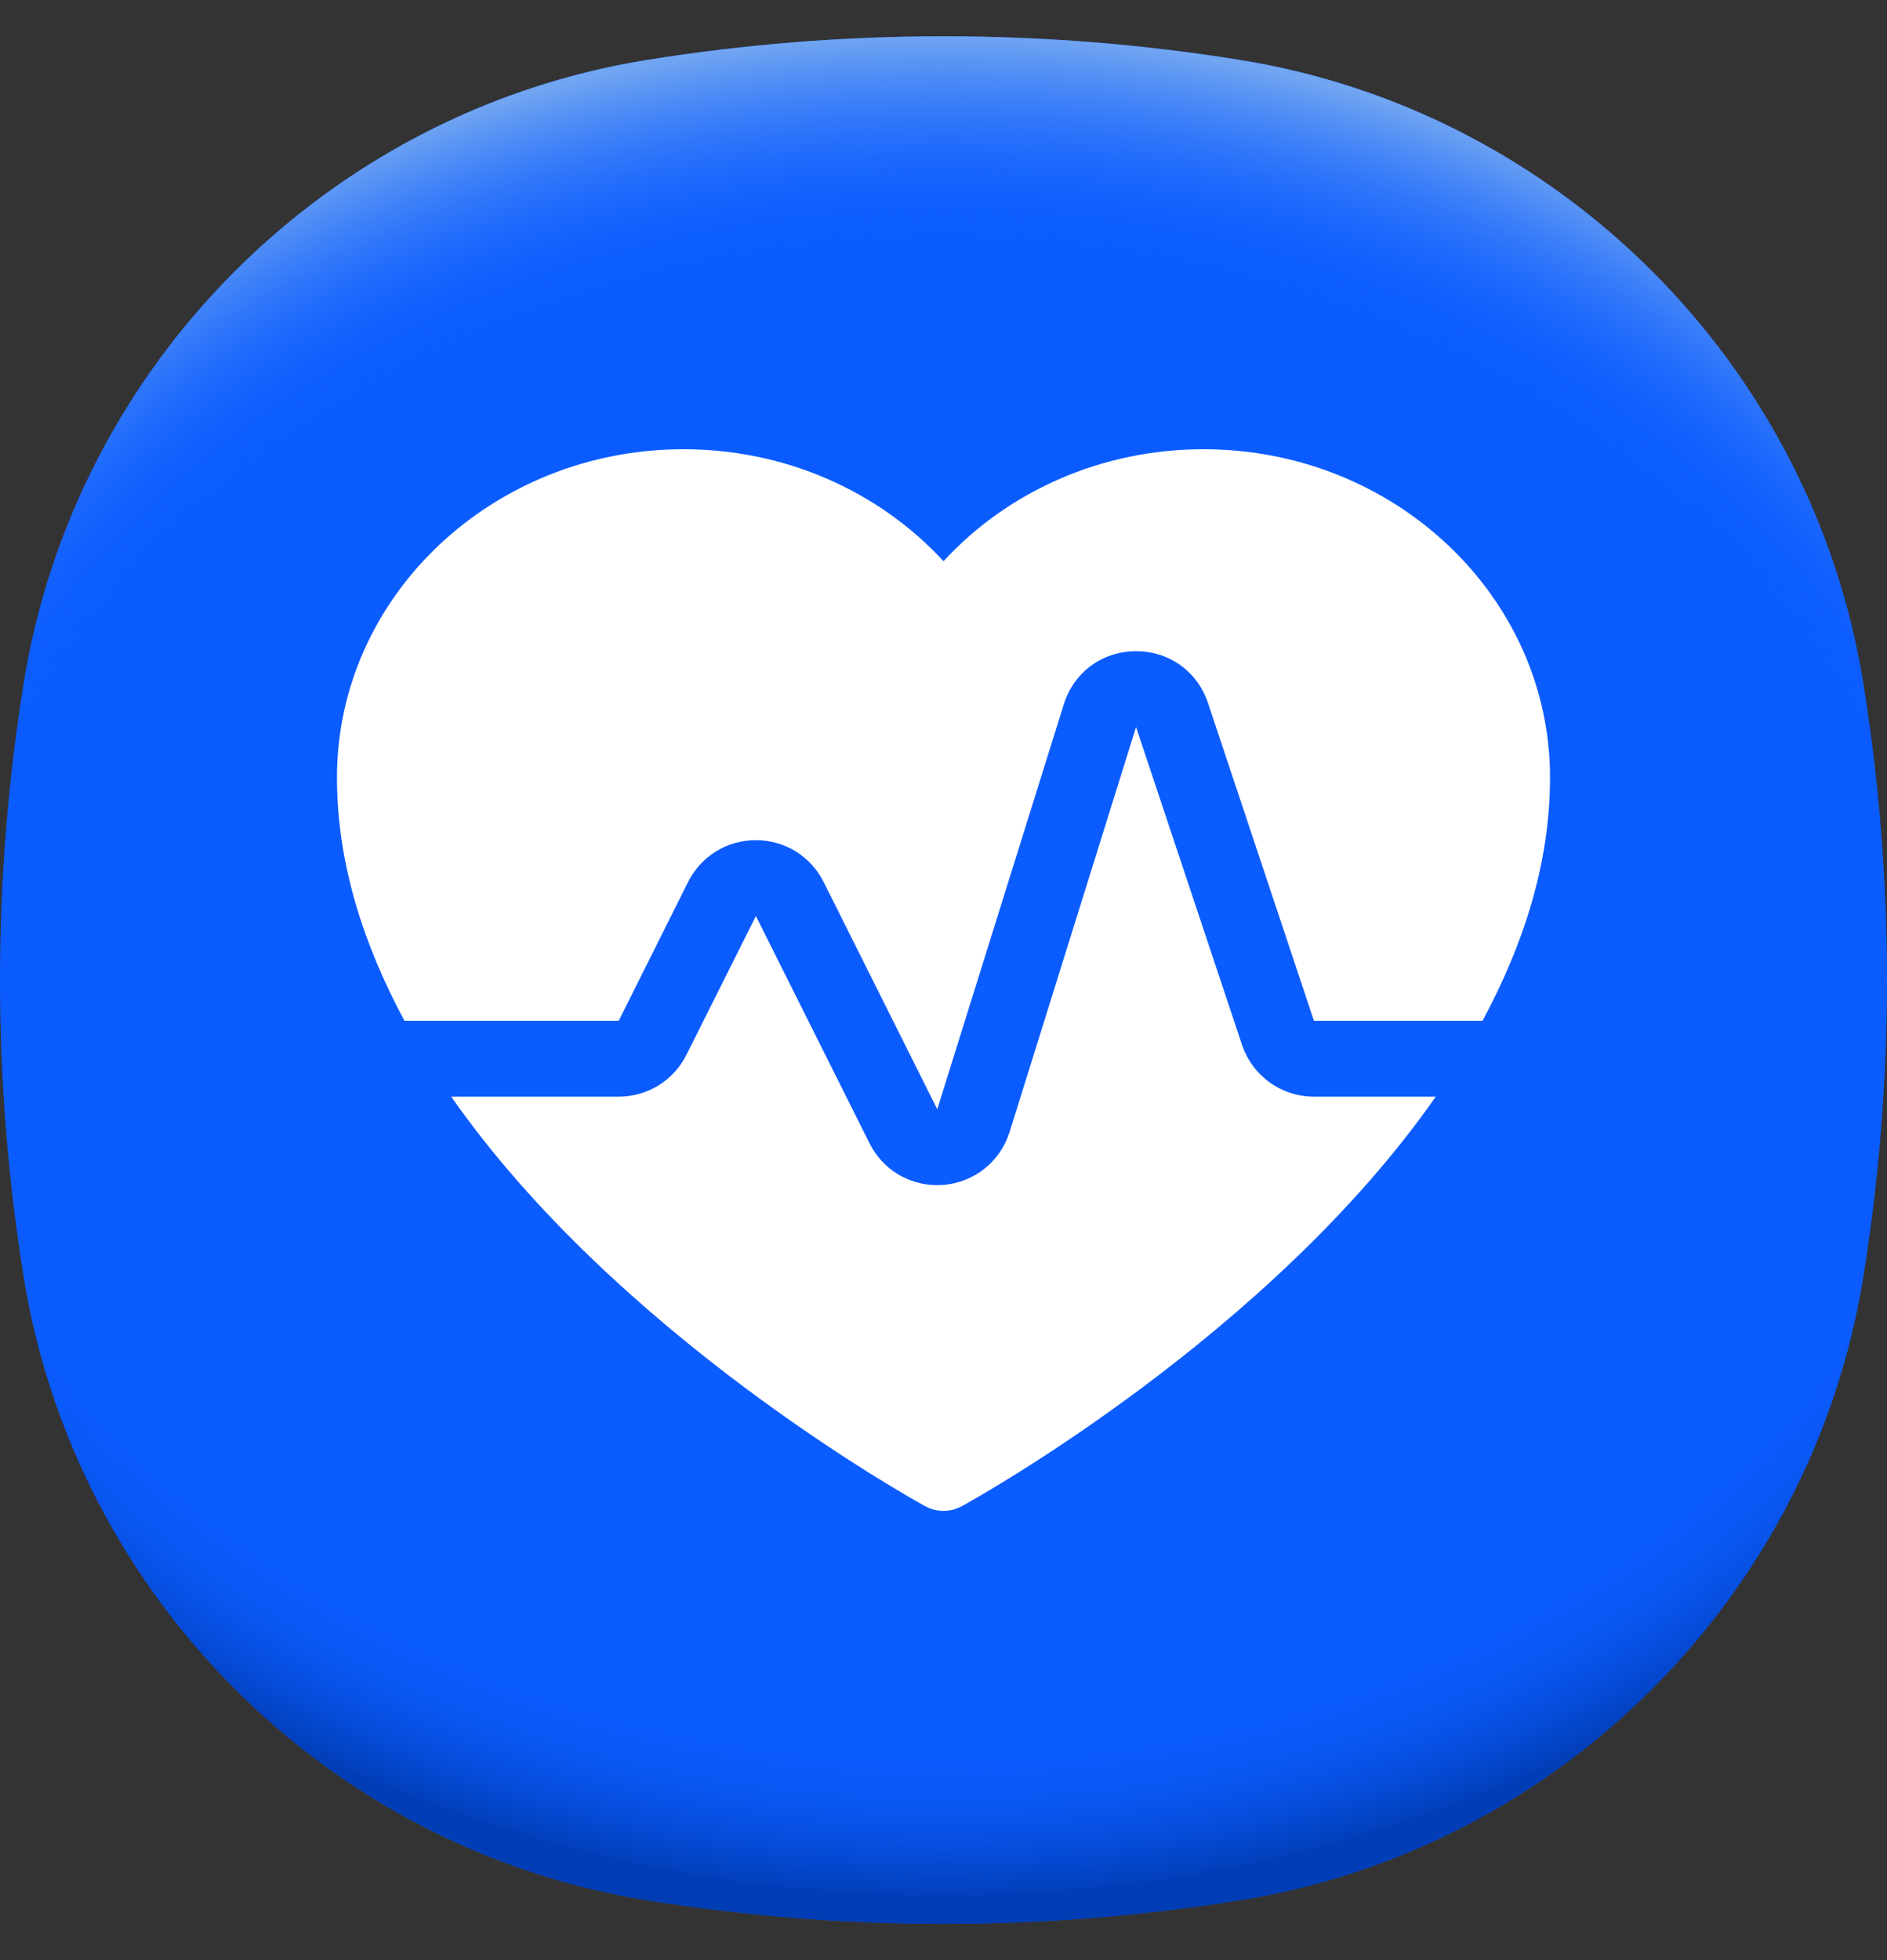 <svg width="26" height="27" viewBox="0 0 26 27" fill="none" xmlns="http://www.w3.org/2000/svg">
<rect x="0" y="0" width="26" height="27" fill="#333333" stroke="none"/>
<path d="M26 13.5C26 14.89 25.888 16.253 25.675 17.582C24.968 21.983 21.483 25.468 17.082 26.175C15.753 26.388 14.39 26.5 13 26.5C11.61 26.5 10.247 26.388 8.918 26.175C4.517 25.468 1.032 21.983 0.325 17.582C0.112 16.253 0 14.89 0 13.5C0 12.11 0.112 10.747 0.325 9.418C1.032 5.017 4.517 1.532 8.918 0.825C10.247 0.612 11.61 0.5 13 0.5C14.39 0.5 15.753 0.612 17.082 0.825C21.483 1.532 24.968 5.017 25.675 9.418C25.888 10.747 26 12.11 26 13.5Z" fill="#0B5CFF"/>
<path d="M26 13.5C26 14.89 25.888 16.253 25.675 17.582C24.968 21.983 21.483 25.468 17.082 26.175C15.753 26.388 14.39 26.5 13 26.5C11.61 26.5 10.247 26.388 8.918 26.175C4.517 25.468 1.032 21.983 0.325 17.582C0.112 16.253 0 14.89 0 13.5C0 12.11 0.112 10.747 0.325 9.418C1.032 5.017 4.517 1.532 8.918 0.825C10.247 0.612 11.61 0.5 13 0.5C14.39 0.5 15.753 0.612 17.082 0.825C21.483 1.532 24.968 5.017 25.675 9.418C25.888 10.747 26 12.11 26 13.5Z" fill="url(#paint0_radial_6122_45741)"/>
<path d="M26 13.5C26 14.89 25.888 16.253 25.675 17.582C24.968 21.983 21.483 25.468 17.082 26.175C15.753 26.388 14.39 26.5 13 26.5C11.61 26.5 10.247 26.388 8.918 26.175C4.517 25.468 1.032 21.983 0.325 17.582C0.112 16.253 0 14.89 0 13.5C0 12.11 0.112 10.747 0.325 9.417C1.032 5.017 4.517 1.532 8.918 0.825C10.247 0.612 11.61 0.5 13 0.5C14.39 0.5 15.753 0.612 17.082 0.825C21.483 1.532 24.968 5.017 25.675 9.417C25.888 10.747 26 12.11 26 13.5Z" fill="url(#paint1_radial_6122_45741)"/>
<g clip-path="url(#clip0_6122_45741)">
<path d="M5.573 14.061C5.011 13.017 4.643 11.894 4.643 10.71C4.643 8.217 6.785 6.188 9.418 6.188C10.805 6.188 12.099 6.754 13 7.73C13.901 6.754 15.195 6.188 16.582 6.188C19.215 6.188 21.357 8.217 21.357 10.71C21.357 11.894 20.989 13.017 20.427 14.061H18.104L16.645 9.685C16.5 9.25 16.111 8.97 15.654 8.97H15.644C15.182 8.975 14.794 9.263 14.657 9.703L12.914 15.28L11.349 12.15C11.171 11.794 10.813 11.573 10.415 11.573C10.016 11.573 9.658 11.795 9.48 12.15L8.525 14.061L5.573 14.061ZM18.104 15.106C17.654 15.106 17.256 14.819 17.113 14.392L15.653 10.015L13.911 15.592C13.783 16 13.425 16.287 12.998 16.322C12.969 16.324 12.941 16.325 12.912 16.325C12.518 16.325 12.158 16.105 11.98 15.747L10.415 12.618L9.459 14.528C9.28 14.885 8.922 15.106 8.525 15.106H6.217C8.506 18.382 12.513 20.619 12.749 20.748C12.828 20.791 12.913 20.812 13 20.812C13.087 20.812 13.172 20.791 13.251 20.748C13.487 20.619 17.494 18.382 19.783 15.106H18.104Z" fill="white"/>
</g>
<defs>
<radialGradient id="paint0_radial_6122_45741" cx="0" cy="0" r="1" gradientUnits="userSpaceOnUse" gradientTransform="translate(13 11.989) scale(17.527 14.649)">
<stop offset="0.82" stop-color="#0B5CFF" stop-opacity="0"/>
<stop offset="0.98" stop-color="#003CB3"/>
</radialGradient>
<radialGradient id="paint1_radial_6122_45741" cx="0" cy="0" r="1" gradientUnits="userSpaceOnUse" gradientTransform="translate(13 15.005) scale(17.521 14.644)">
<stop offset="0.8" stop-color="#0B5CFF" stop-opacity="0"/>
<stop offset="1" stop-color="#71A5F1"/>
</radialGradient>
<clipPath id="clip0_6122_45741">
<rect width="16.714" height="16.714" fill="white" transform="translate(4.643 5.143)"/>
</clipPath>
</defs>
</svg>
